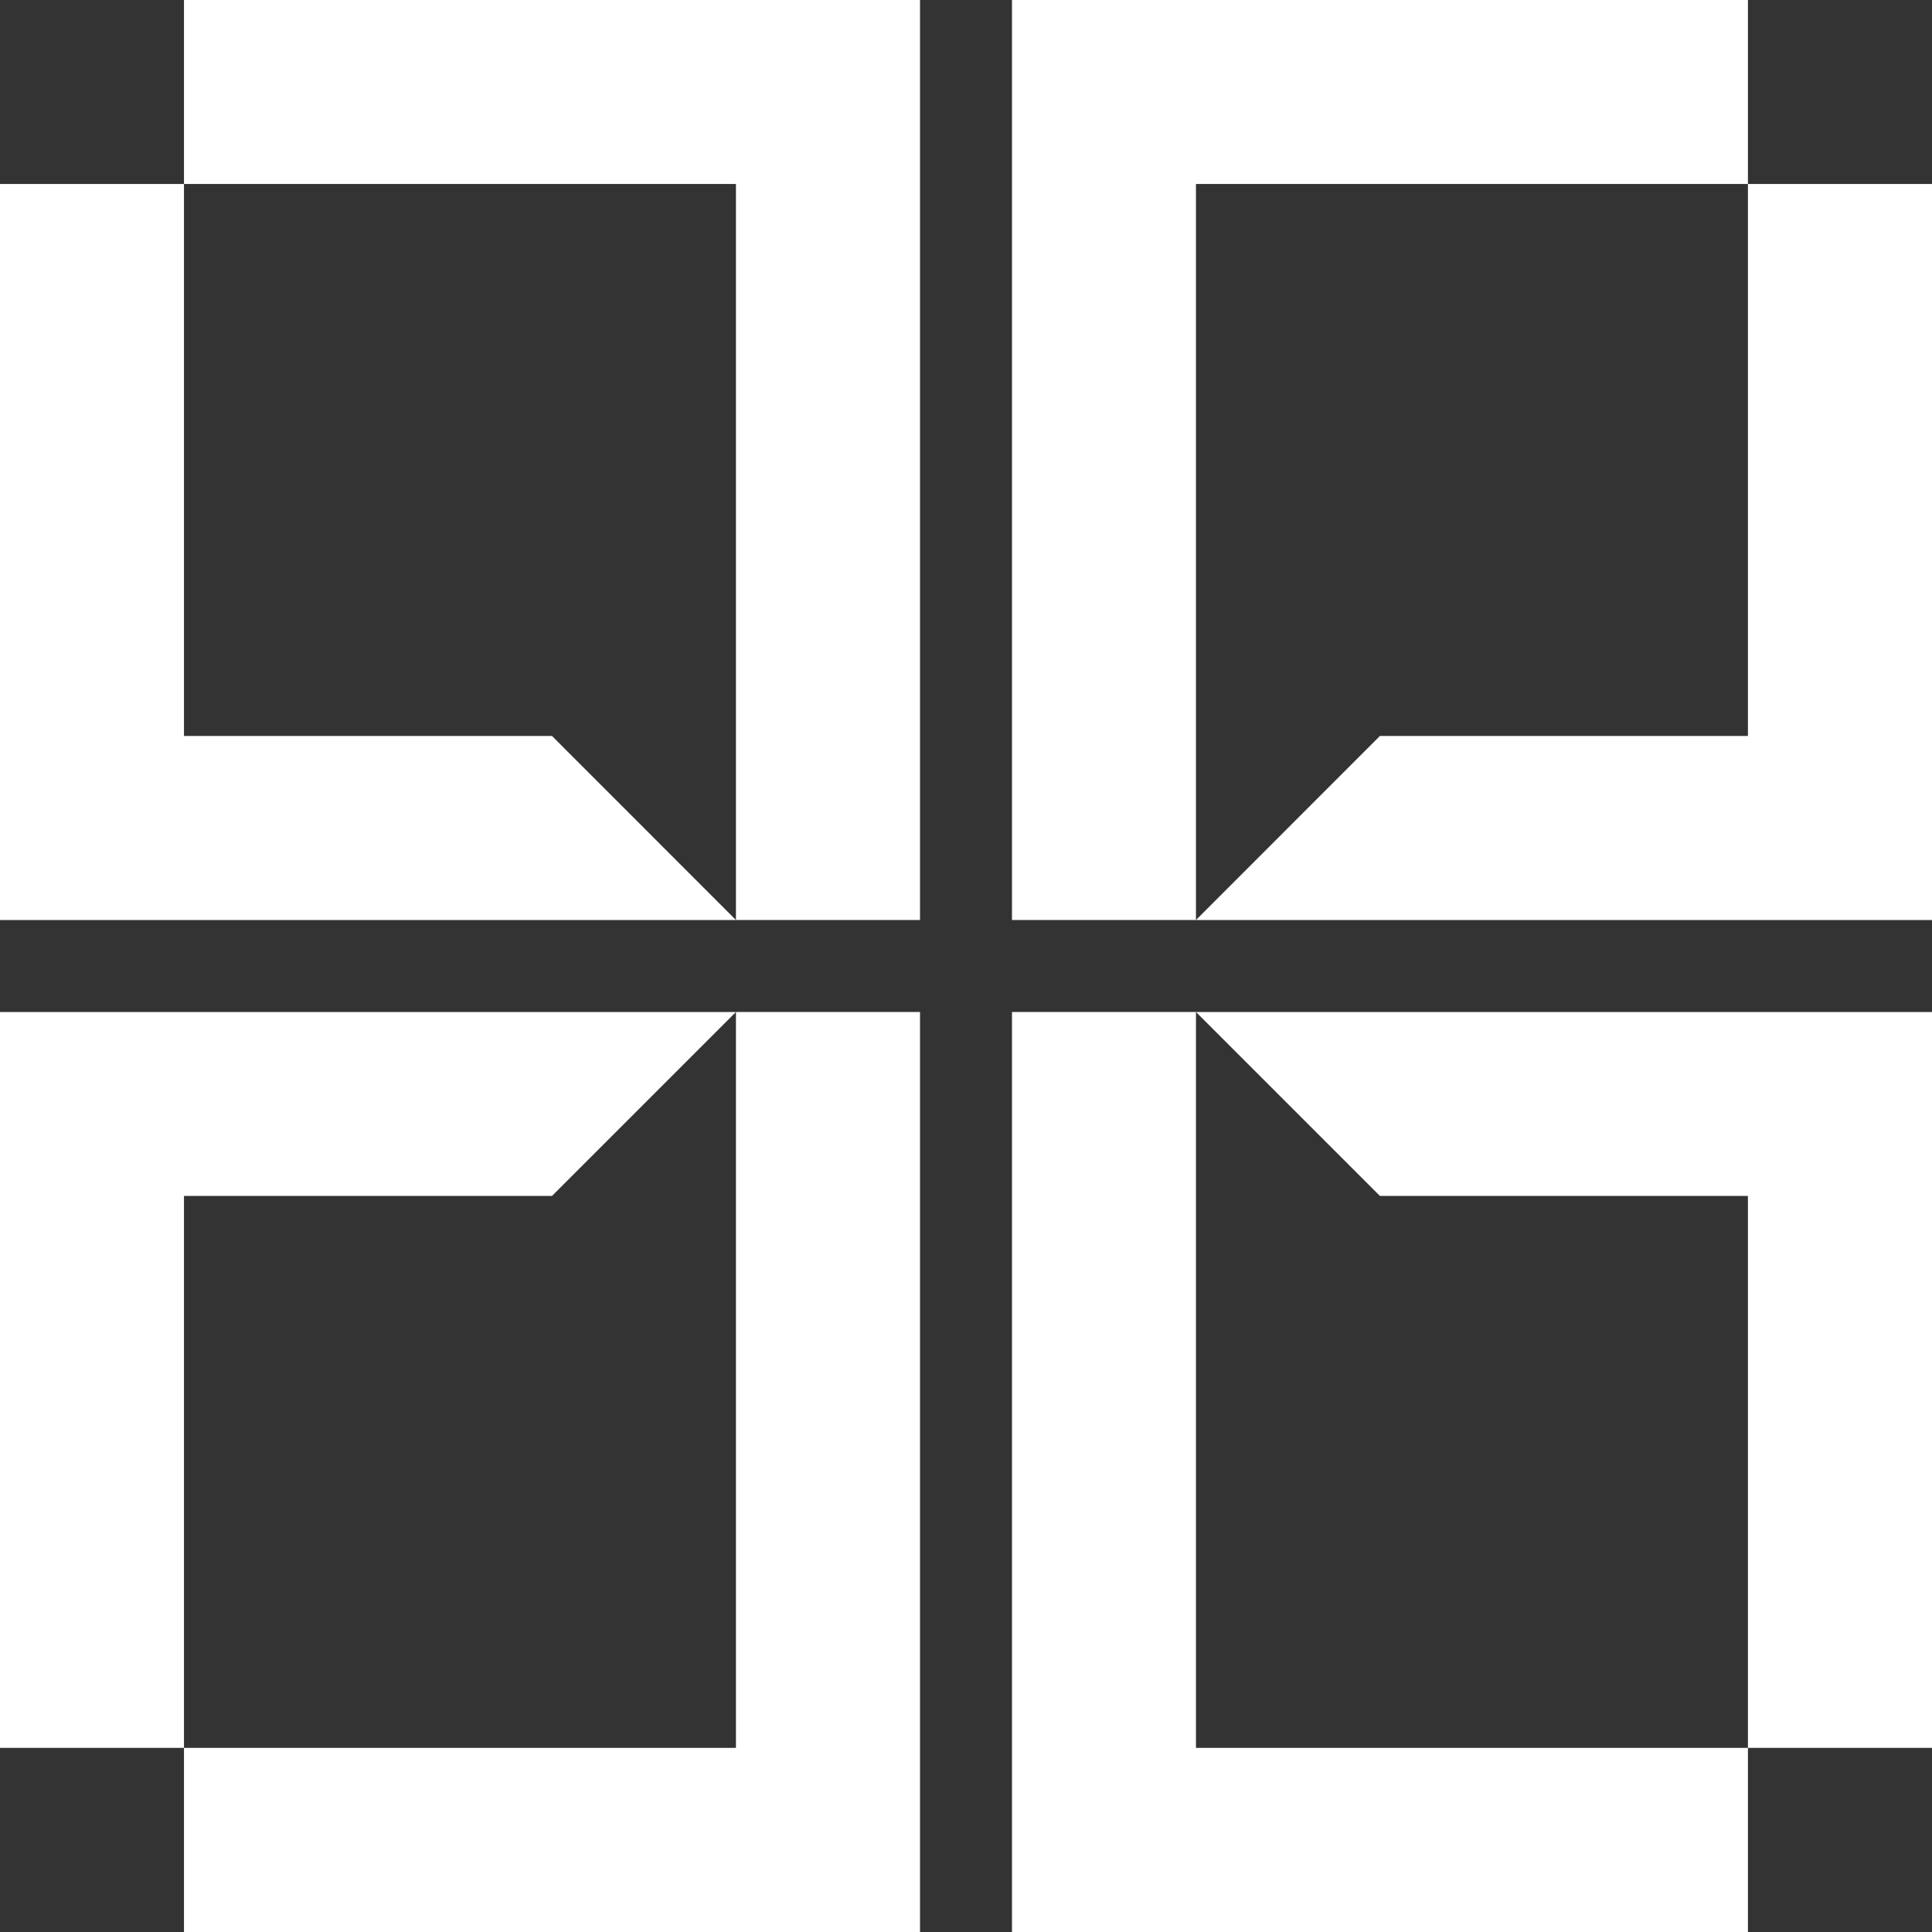 <svg width="40" height="40" viewBox="0 0 40 40" fill="none" xmlns="http://www.w3.org/2000/svg">
<rect x="0" y="0" width="40" height="40" fill="#333333" stroke="none"/>
<path d="M11.428 0H7.618H3.809V3.809H7.618H11.428H15.237V7.618V15.237V19.048H19.048V15.237V7.618V3.809V0H15.237H11.428Z" fill="white"/>
<path d="M15.237 24.761V32.379V36.188H11.428H7.618H3.809V40H7.618H11.428H15.237H19.048V36.188V32.379V24.761V20.952H15.237V24.761Z" fill="white"/>
<path d="M7.618 15.237H3.809V11.428V7.618V3.809H0V7.618V11.428V15.237V19.048H3.809H7.618H11.428H15.237L11.428 15.237H7.618Z" fill="white"/>
<path d="M24.761 7.618V3.809H28.57H32.379H36.189V0H32.379H28.57H24.761H20.952V3.809V7.618V15.237V19.048H24.761V15.237V7.618Z" fill="white"/>
<path d="M36.189 3.809V7.618V11.428V15.237H32.379H28.57L24.761 19.048H28.57H32.379H36.189H40V15.237V11.428V7.618V3.809H36.189Z" fill="white"/>
<path d="M28.57 36.188H24.761V32.379V24.761V20.952H20.952V24.761V32.379V36.188V40H24.761H28.57H32.379H36.189V36.188H32.379H28.57Z" fill="white"/>
<path d="M32.379 20.952H28.57H24.761L28.57 24.761H32.379H36.189V28.57V32.379V36.188H40V32.379V28.57V24.761V20.952H36.189H32.379Z" fill="white"/>
<path d="M3.809 28.57V24.761H7.618H11.428L15.237 20.952H11.428H7.618H3.809H0V24.761V28.57V32.379V36.188H3.809V32.379V28.57Z" fill="white"/>
</svg>
